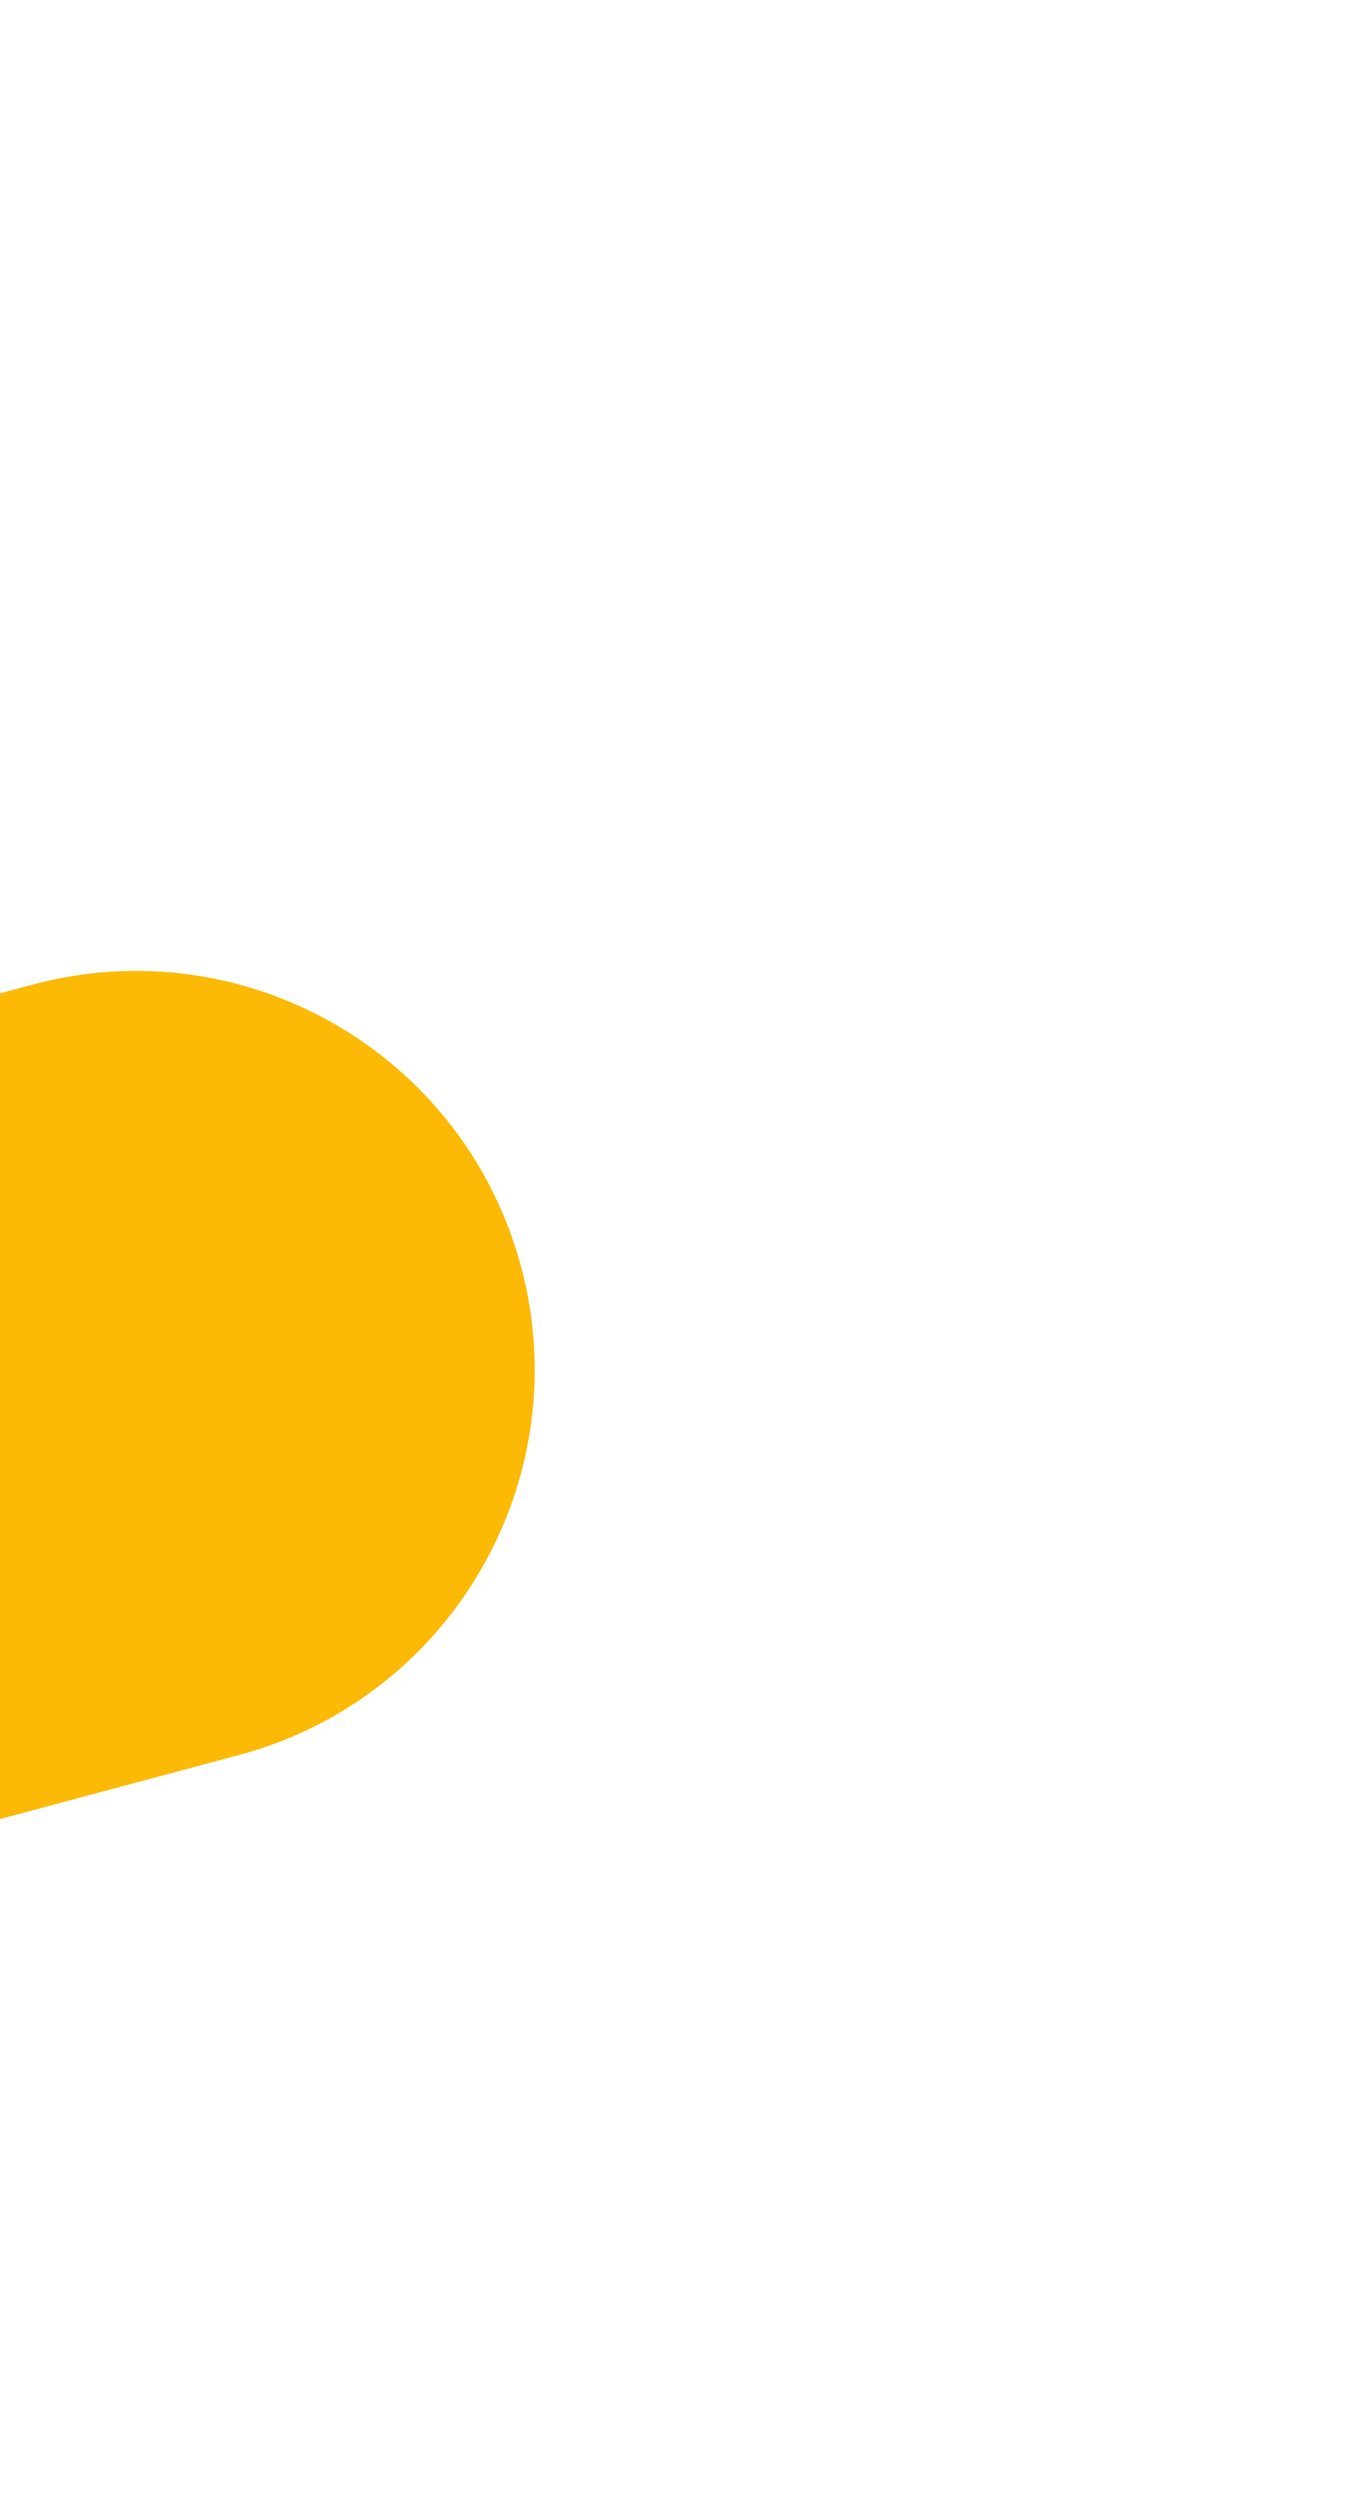<svg width="84" height="156" viewBox="0 0 84 156" fill="none" xmlns="http://www.w3.org/2000/svg">
<g filter="url(#filter0_di_6136_140702)">
<path d="M-21.999 47.881L-9.117 95.955L14.92 89.514C28.195 85.957 36.073 72.312 32.516 59.037C28.959 45.761 15.314 37.883 2.038 41.441L-21.999 47.881Z" fill="#FCBA06"/>
</g>
<defs>
<filter id="filter0_di_6136_140702" x="-71.998" y="0.586" width="155.369" height="155.369" filterUnits="userSpaceOnUse" color-interpolation-filters="sRGB">
<feFlood flood-opacity="0" result="BackgroundImageFix"/>
<feColorMatrix in="SourceAlpha" type="matrix" values="0 0 0 0 0 0 0 0 0 0 0 0 0 0 0 0 0 0 127 0" result="hardAlpha"/>
<feOffset dy="10"/>
<feGaussianBlur stdDeviation="25"/>
<feColorMatrix type="matrix" values="0 0 0 0 0.988 0 0 0 0 0.729 0 0 0 0 0.024 0 0 0 0.2 0"/>
<feBlend mode="normal" in2="BackgroundImageFix" result="effect1_dropShadow_6136_140702"/>
<feBlend mode="normal" in="SourceGraphic" in2="effect1_dropShadow_6136_140702" result="shape"/>
<feColorMatrix in="SourceAlpha" type="matrix" values="0 0 0 0 0 0 0 0 0 0 0 0 0 0 0 0 0 0 127 0" result="hardAlpha"/>
<feOffset dy="10"/>
<feGaussianBlur stdDeviation="10"/>
<feComposite in2="hardAlpha" operator="arithmetic" k2="-1" k3="1"/>
<feColorMatrix type="matrix" values="0 0 0 0 0.787 0 0 0 0 0.594 0 0 0 0 0.066 0 0 0 0.49 0"/>
<feBlend mode="normal" in2="shape" result="effect2_innerShadow_6136_140702"/>
</filter>
</defs>
</svg>
